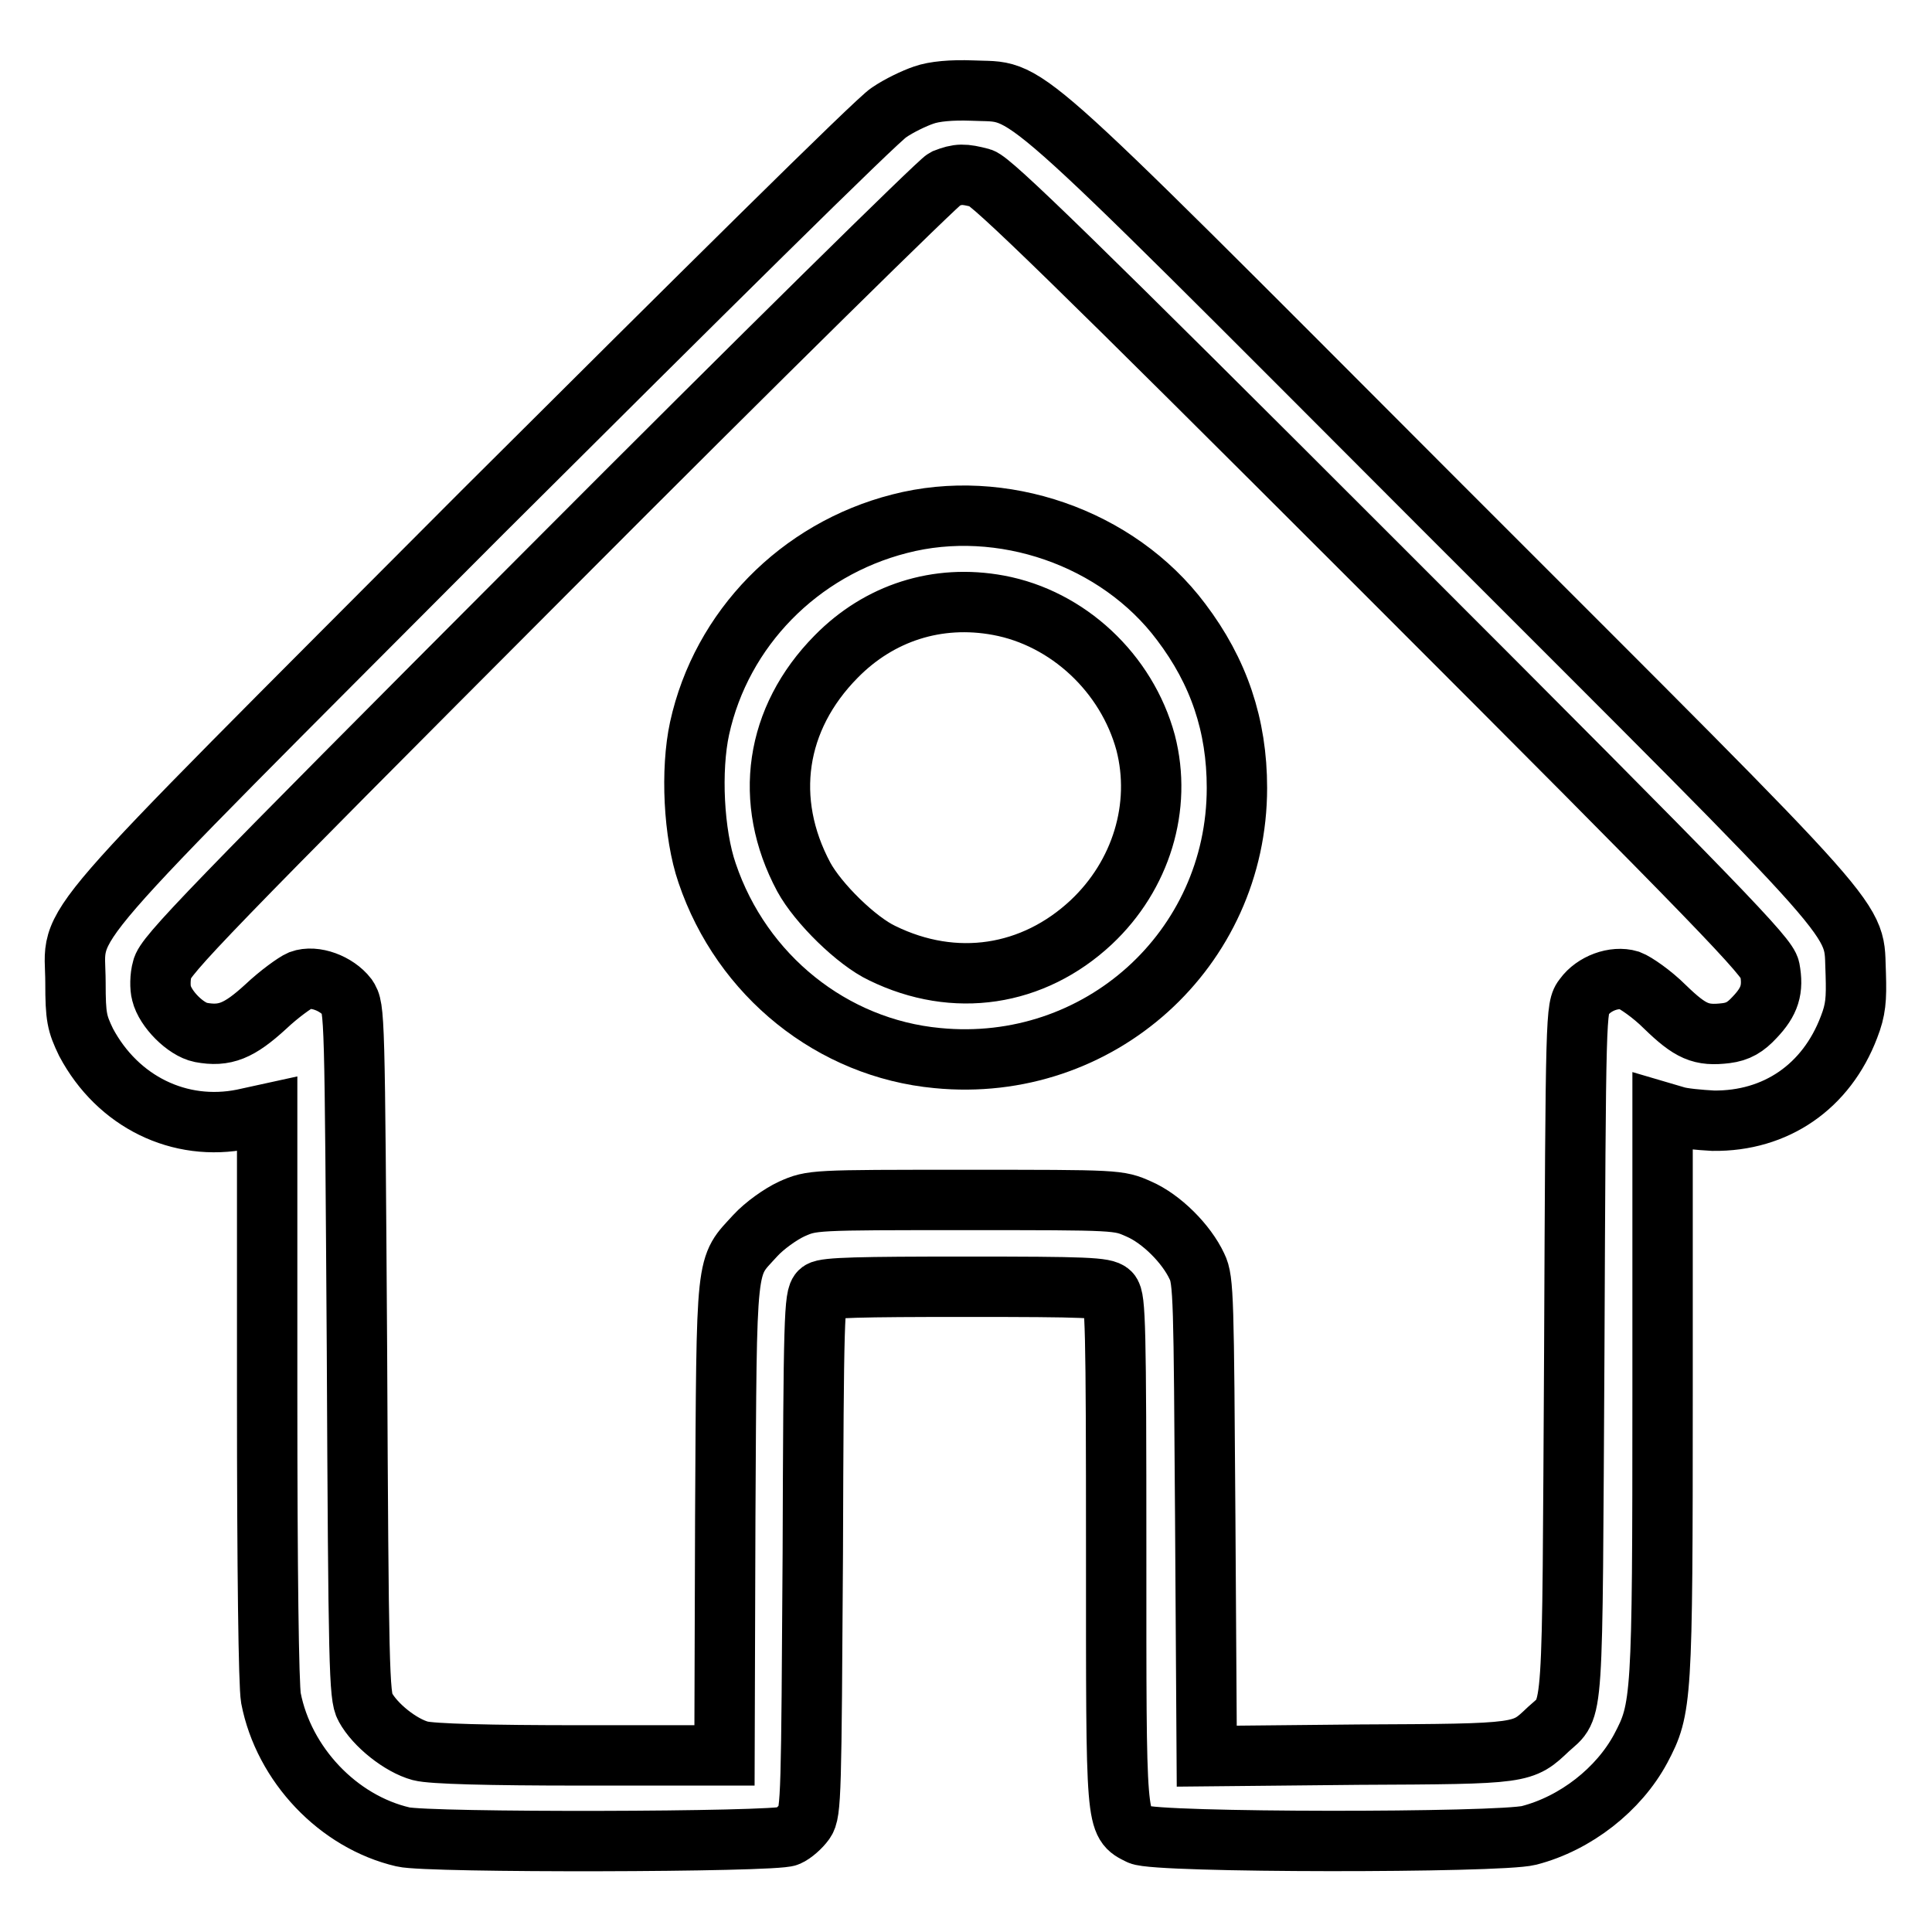 <?xml version="1.0" encoding="utf-8"?>
<!-- Svg Vector Icons : http://www.onlinewebfonts.com/icon -->
<!DOCTYPE svg PUBLIC "-//W3C//DTD SVG 1.1//EN" "http://www.w3.org/Graphics/SVG/1.1/DTD/svg11.dtd">
<svg version="1.1" xmlns="http://www.w3.org/2000/svg" xmlns:xlink="http://www.w3.org/1999/xlink" x="0px" y="0px" viewBox="0 0 256 256" enable-background="new 0 0 256 256" xml:space="preserve">
<g><g><g><path stroke-width="8" fill-opacity="0" stroke="#000000"  d="M122.4,12.6c-1.2,0.4-3.3,1.4-4.6,2.3c-1.4,0.8-25.6,24.8-53.9,53c-58.3,58.5-53.9,53.3-53.9,62.3c0,4.6,0.2,5.4,1.4,7.9c4.2,7.9,12.4,11.9,20.8,10.2l3.2-0.7v37.3c0,23.3,0.2,38.4,0.5,40.1c1.7,8.8,8.9,16.4,17.5,18.4c3.3,0.8,49.3,0.7,51-0.1c0.7-0.3,1.7-1.2,2.2-1.9c0.9-1.2,0.9-3.9,1.1-35.5c0.1-31.3,0.2-34.2,1-34.8c0.7-0.5,5.3-0.6,19.2-0.6c16,0,18.5,0.1,19.2,0.8c0.7,0.7,0.8,4.5,0.8,34.2c0,36.7-0.1,36,3.1,37.6c2.1,1.1,47.7,1.1,51.6,0.1c6.2-1.6,11.9-6.1,14.8-11.5c2.8-5.3,2.9-6.3,2.9-47v-37.3l1.7,0.5c0.9,0.3,3.2,0.5,5,0.6c8.3,0.1,15-4.5,18-12.4c0.9-2.3,1-3.7,0.9-7c-0.4-8,3.1-4-55-62.1c-58.2-58.3-54.1-54.6-62.1-55C126.1,11.9,123.8,12.1,122.4,12.6z M130,23.6c1.4,0.4,12.4,11.1,53,51.7c45.5,45.5,51.2,51.5,51.5,53.1c0.5,2.7,0,4.3-2,6.4c-1.2,1.3-2.2,1.9-3.8,2.1c-3.3,0.4-4.7-0.2-8.1-3.5c-1.7-1.7-3.9-3.2-4.7-3.5c-2-0.6-4.7,0.4-6,2.2c-1.1,1.4-1.1,1.8-1.3,47c-0.3,50.1,0,46.9-3.4,50c-3.5,3.3-3.1,3.3-25.2,3.4l-20.1,0.2l-0.2-31.5c-0.2-29-0.2-31.6-1.1-33.4c-1.4-3-4.7-6.3-7.7-7.6c-2.7-1.2-2.7-1.2-23-1.2c-20.2,0-20.3,0-23,1.2c-1.5,0.7-3.6,2.2-4.8,3.5c-4,4.4-3.8,2.3-4,37.5L96,232.6H77c-12.2,0-19.8-0.2-21.3-0.6c-2.6-0.7-6-3.4-7.3-5.8c-0.8-1.4-0.9-5.3-1.1-47.1c-0.3-45.2-0.3-45.5-1.3-47c-1.4-1.8-4.3-2.9-6.2-2.2c-0.7,0.3-2.8,1.8-4.6,3.5c-3.5,3.2-5.4,4-8.6,3.4c-2-0.4-4.7-3.1-5.2-5.2c-0.2-0.7-0.2-2.2,0.1-3.2c0.3-1.7,6-7.6,51.2-52.9c28-28.1,51.7-51.4,52.5-51.8C127,23,127.7,23,130,23.6z"/><path stroke-width="8" fill-opacity="0" stroke="#000000"  d="M119.2,69.4c-13.3,3.4-23.6,13.9-26.5,27.1c-1.2,5.5-0.8,14,1,19.2c4.6,13.6,16.6,23.2,30.5,24.5c21.4,2.1,39.7-14.4,39.7-35.8c0-8.3-2.4-15.4-7.4-22C148.1,71.2,132.7,65.9,119.2,69.4z M132.3,80.2c9.2,1.7,17,9,19.5,18.2c2.2,8.5-0.6,17.6-7.2,23.8c-7.7,7.2-18.1,8.8-27.7,4.1c-3.4-1.6-8.5-6.6-10.4-10.1c-5.4-10.1-3.8-21,4.3-29.2C116.5,81.2,124.2,78.7,132.3,80.2z"/></g></g></g>
</svg>